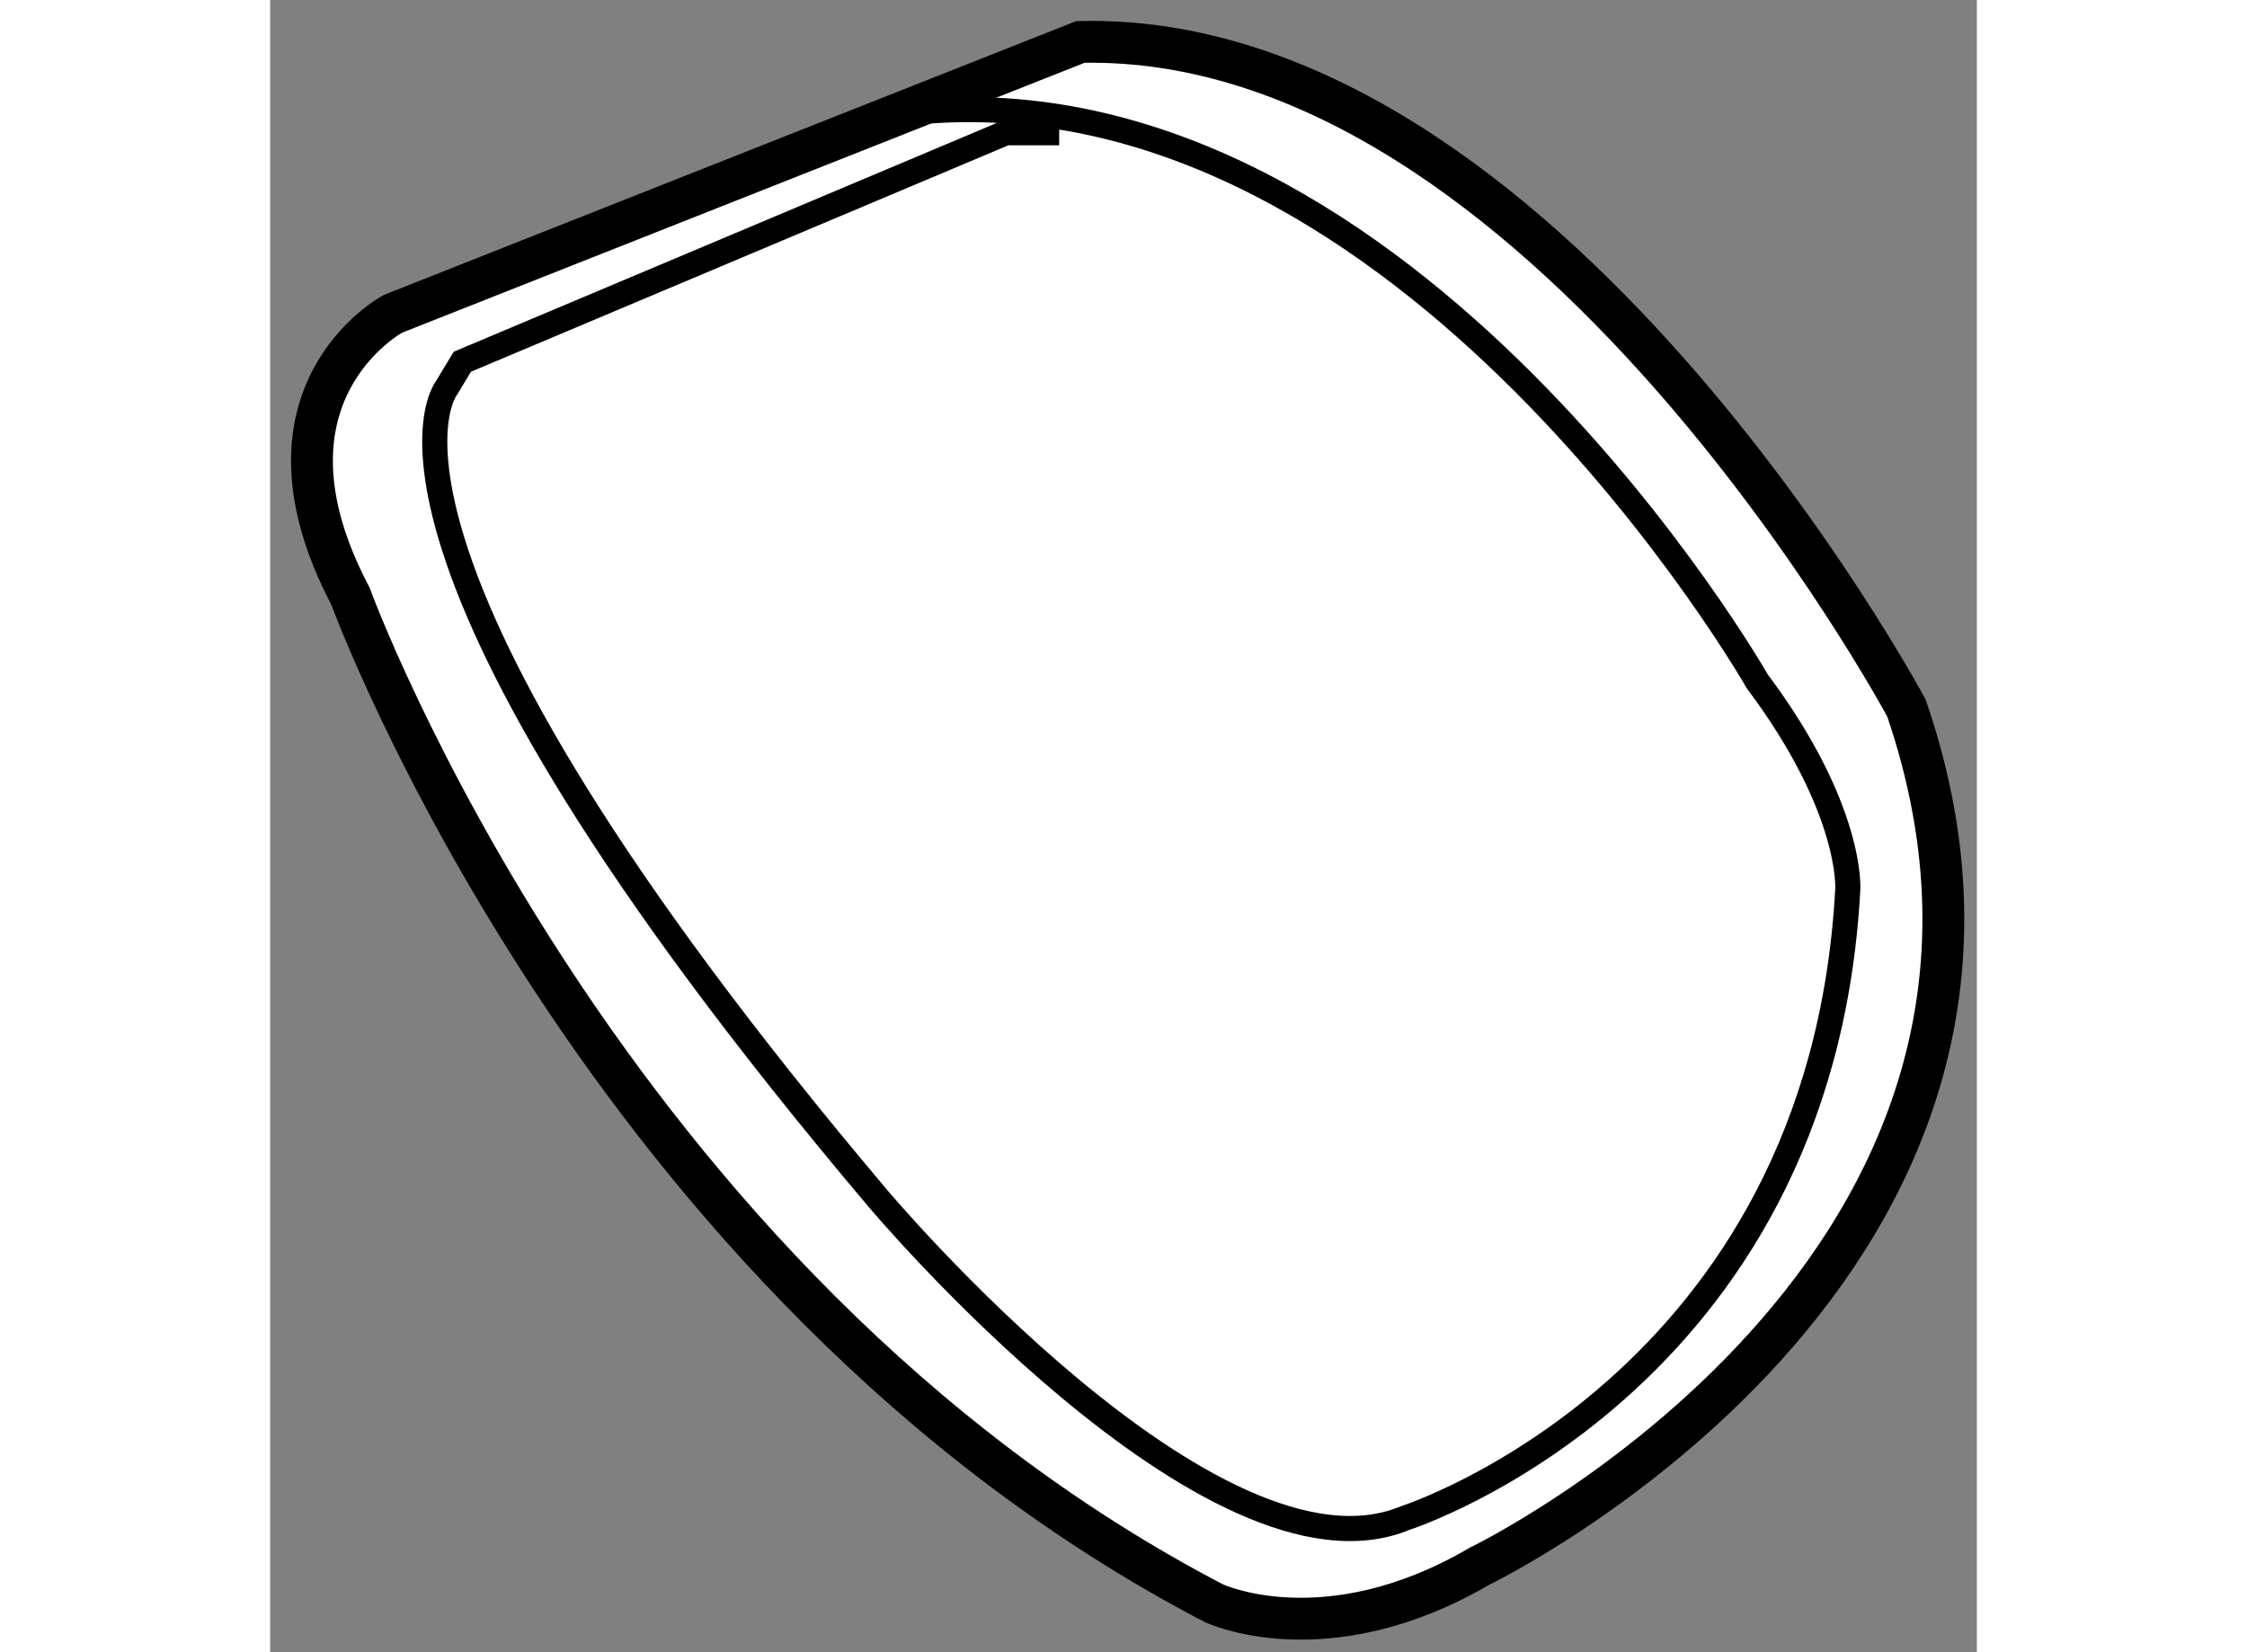 <?xml version="1.0" encoding="utf-8"?>
<!-- Generator: Adobe Illustrator 15.1.0, SVG Export Plug-In . SVG Version: 6.00 Build 0)  -->
<!DOCTYPE svg PUBLIC "-//W3C//DTD SVG 1.1//EN" "http://www.w3.org/Graphics/SVG/1.1/DTD/svg11.dtd">
<svg version="1.1" xmlns="http://www.w3.org/2000/svg" xmlns:xlink="http://www.w3.org/1999/xlink" x="0px" y="0px" width="244.8px"
	 height="180px" viewBox="129.554 112.423 20.391 19.74" enable-background="new 0 0 244.8 180" xml:space="preserve">
	
<rect x="129.554" y="112.423" width="20.391" height="19.74" fill="#808080" stroke="none"/>
	
<g><path fill="#FFFFFF" stroke="#000000" stroke-width="0.5" d="M130.513,119.545c0,0,2.992,8.213,10.313,12.031
			c0,0,1.336,0.637,3.182-0.443c0,0,7.387-3.568,5.096-10.25c0,0-4.33-8.086-9.869-7.959l-8.213,3.248
			C131.021,116.172,129.238,117.125,130.513,119.545z"></path><path fill="none" stroke="#000000" stroke-width="0.3" d="M137.389,113.752c5.793-0.445,9.932,6.811,9.932,6.811
			c1.146,1.529,1.082,2.484,1.082,2.484c-0.318,5.922-5.285,7.512-5.285,7.512c-2.291,0.955-6.303-3.818-6.303-3.818
			c-6.619-7.832-5.157-9.678-5.157-9.678l0.192-0.318l6.494-2.736h0.637"></path></g>


</svg>